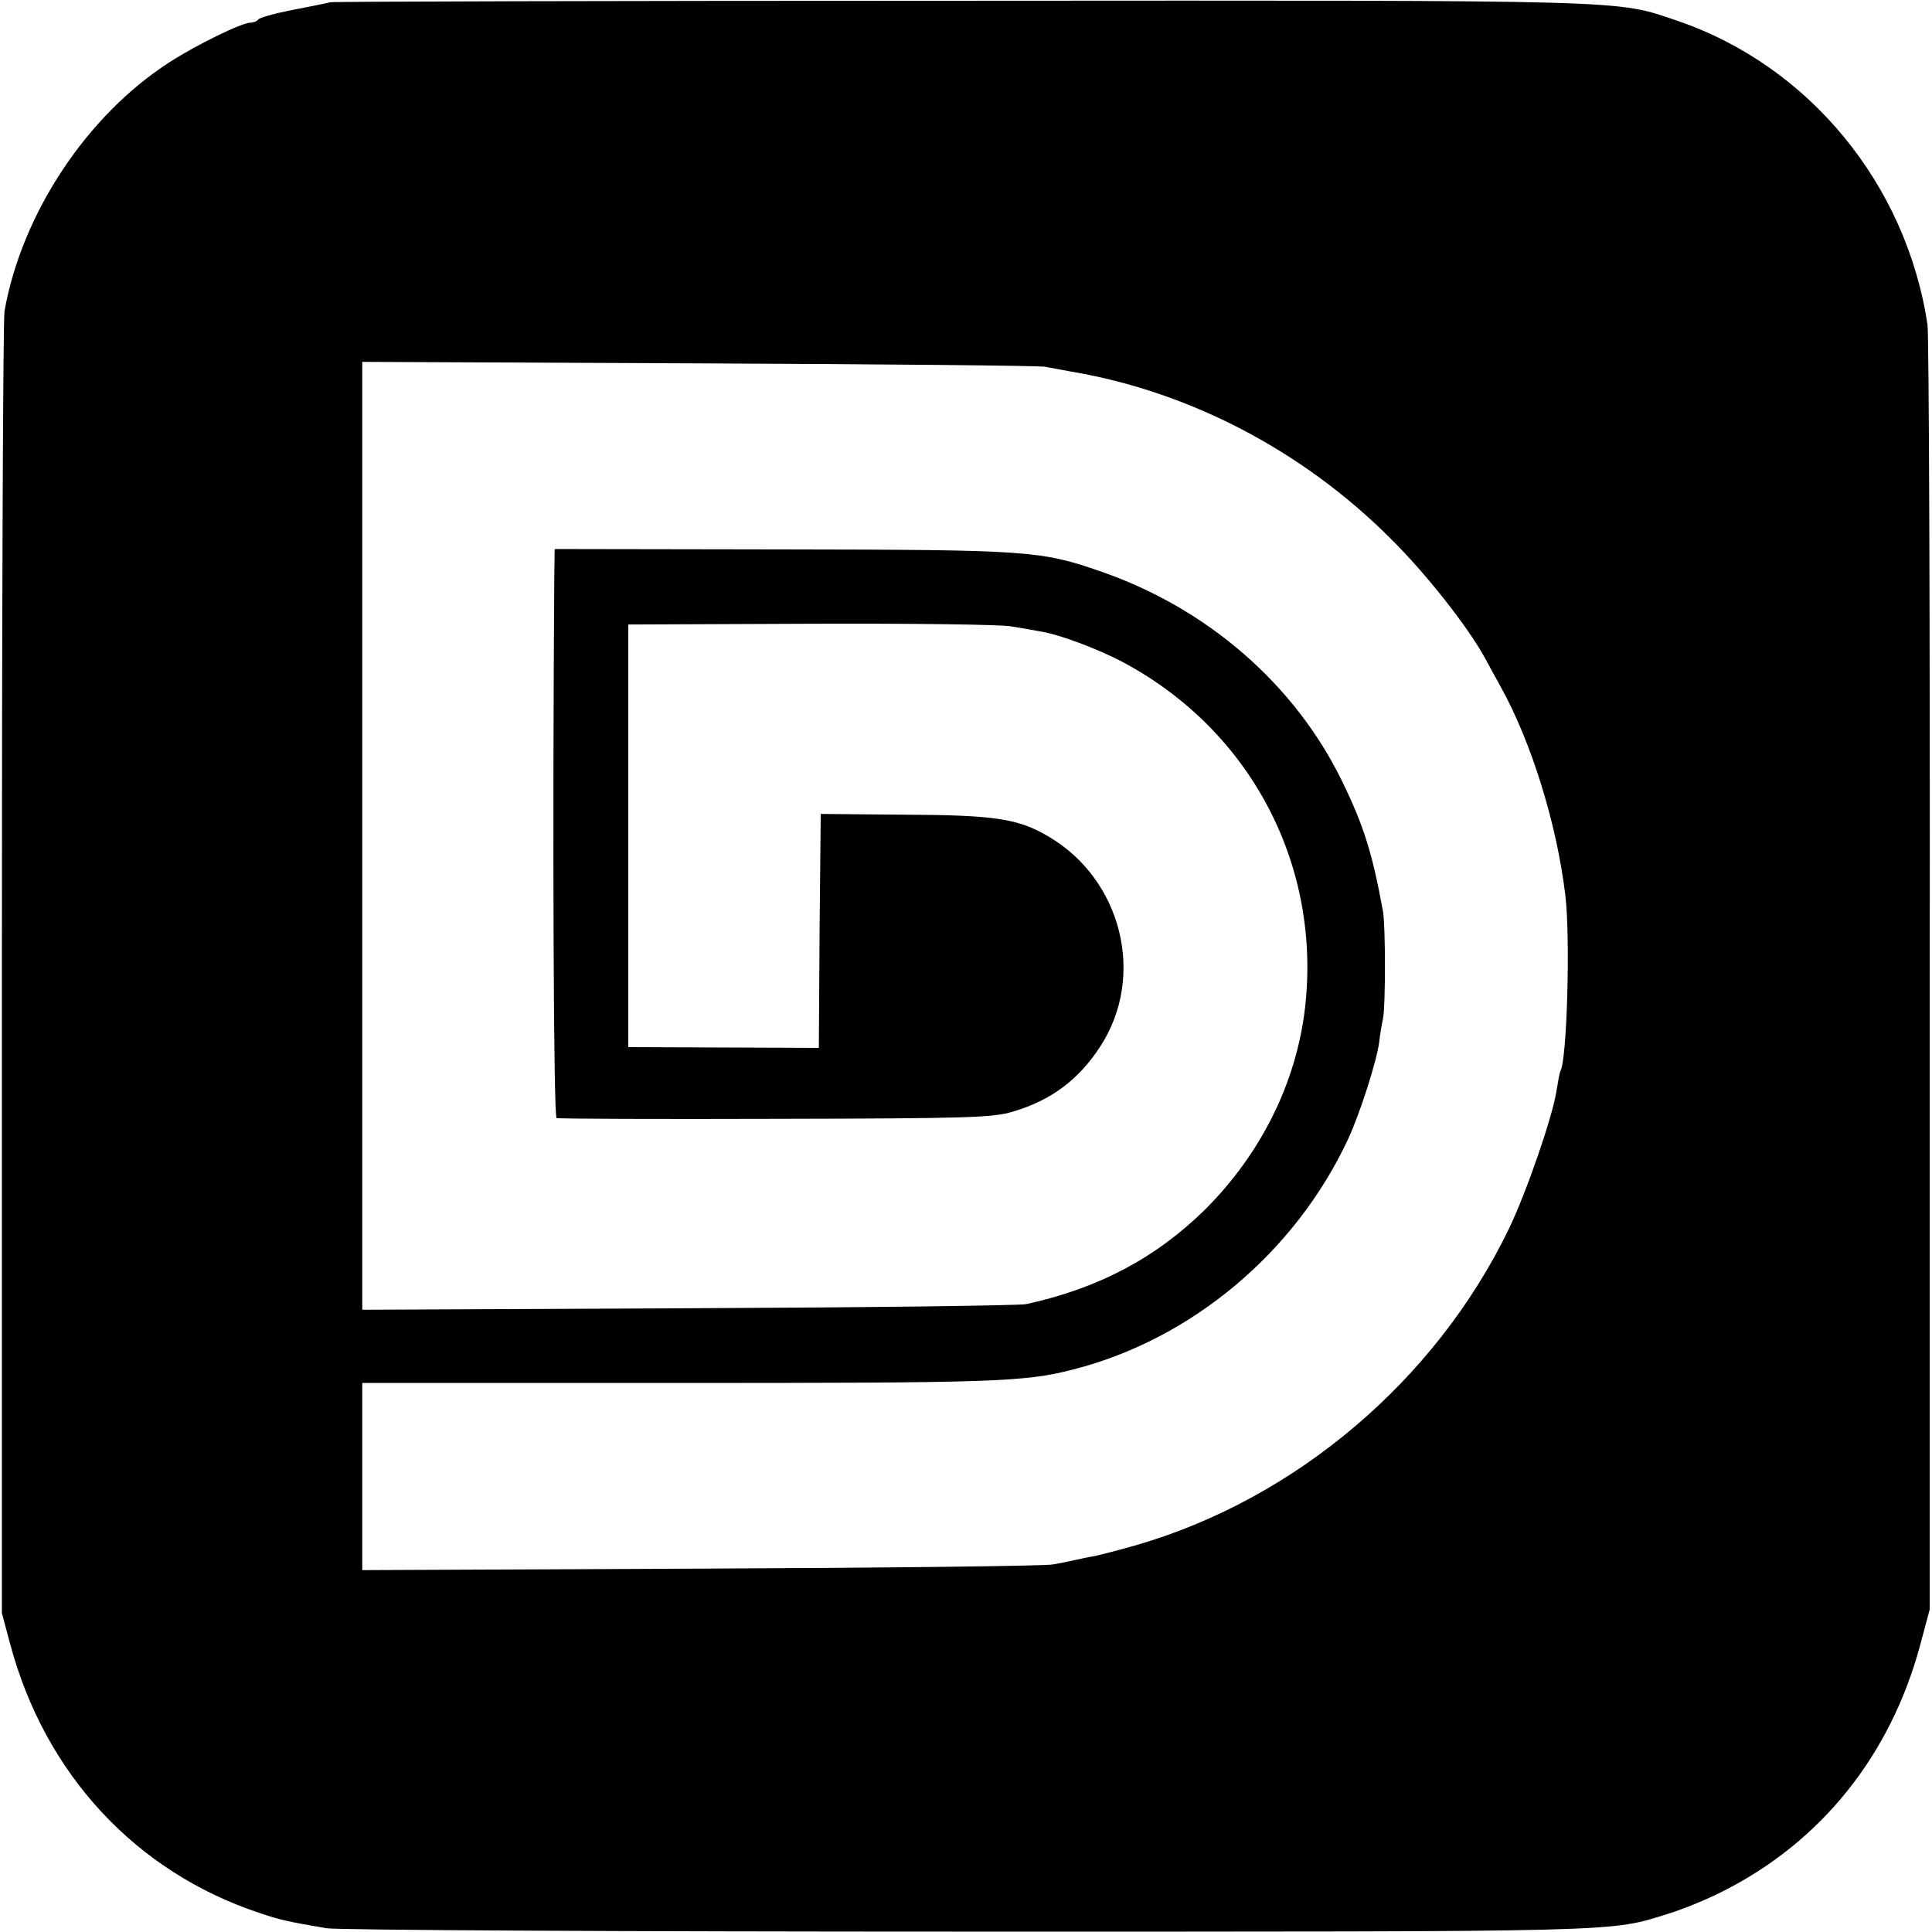 <?xml version="1.0" standalone="no"?>
<!DOCTYPE svg PUBLIC "-//W3C//DTD SVG 20010904//EN"
 "http://www.w3.org/TR/2001/REC-SVG-20010904/DTD/svg10.dtd">
<svg version="1.0" xmlns="http://www.w3.org/2000/svg"
 width="512pt" height="512pt" viewBox="0 0 512 512"
 preserveAspectRatio="xMidYMid meet">
<g transform="translate(0,512) scale(0.1,-0.1)"
fill="#000000" stroke="none">
<path d="M875 5114 c-11 -3 -57 -12 -103 -21 -46 -9 -85 -20 -88 -25 -3 -4
-12 -8 -20 -8 -23 0 -142 -58 -215 -105 -219 -141 -391 -401 -437 -659 -4 -22
-7 -808 -7 -1746 l0 -1705 22 -82 c92 -344 332 -603 659 -712 59 -20 75 -23
179 -41 28 -5 793 -9 1700 -9 1760 0 1698 -2 1858 48 36 11 100 37 143 59 260
131 443 359 522 650 l26 97 0 1680 c1 924 -2 1700 -6 1725 -56 372 -314 686
-663 805 -165 56 -103 54 -1895 53 -910 0 -1664 -2 -1675 -4z m1895 -966 c14
-3 45 -8 70 -13 313 -53 613 -210 845 -442 95 -94 205 -234 251 -318 6 -11 24
-45 41 -75 81 -146 148 -361 171 -550 14 -110 5 -441 -13 -469 -2 -4 -6 -27
-10 -51 -10 -68 -80 -271 -127 -368 -194 -400 -563 -713 -984 -836 -49 -14
-100 -27 -114 -30 -14 -2 -36 -7 -50 -10 -14 -3 -41 -9 -60 -12 -19 -4 -439
-9 -932 -11 l-898 -4 0 248 0 248 823 0 c848 0 932 2 1062 36 313 80 587 310
727 609 31 66 76 206 83 258 2 20 7 48 10 62 7 32 7 246 0 285 -28 154 -51
227 -108 344 -125 257 -357 459 -641 557 -159 55 -192 57 -843 58 l-603 1 -1
-65 c-5 -696 -2 -1440 6 -1443 6 -2 266 -3 580 -2 511 1 576 3 629 19 102 30
175 85 232 173 121 186 57 442 -137 556 -81 48 -144 57 -384 58 l-220 2 -3
-310 -2 -310 -253 1 -252 1 0 560 0 560 485 2 c267 1 505 -2 530 -7 25 -4 59
-10 75 -13 53 -8 158 -48 225 -84 337 -182 523 -539 478 -918 -24 -197 -117
-383 -264 -530 -130 -128 -282 -209 -474 -251 -19 -4 -423 -9 -897 -11 l-863
-4 0 1256 0 1256 893 -4 c490 -2 903 -6 917 -9z"/>
</g>
</svg>
